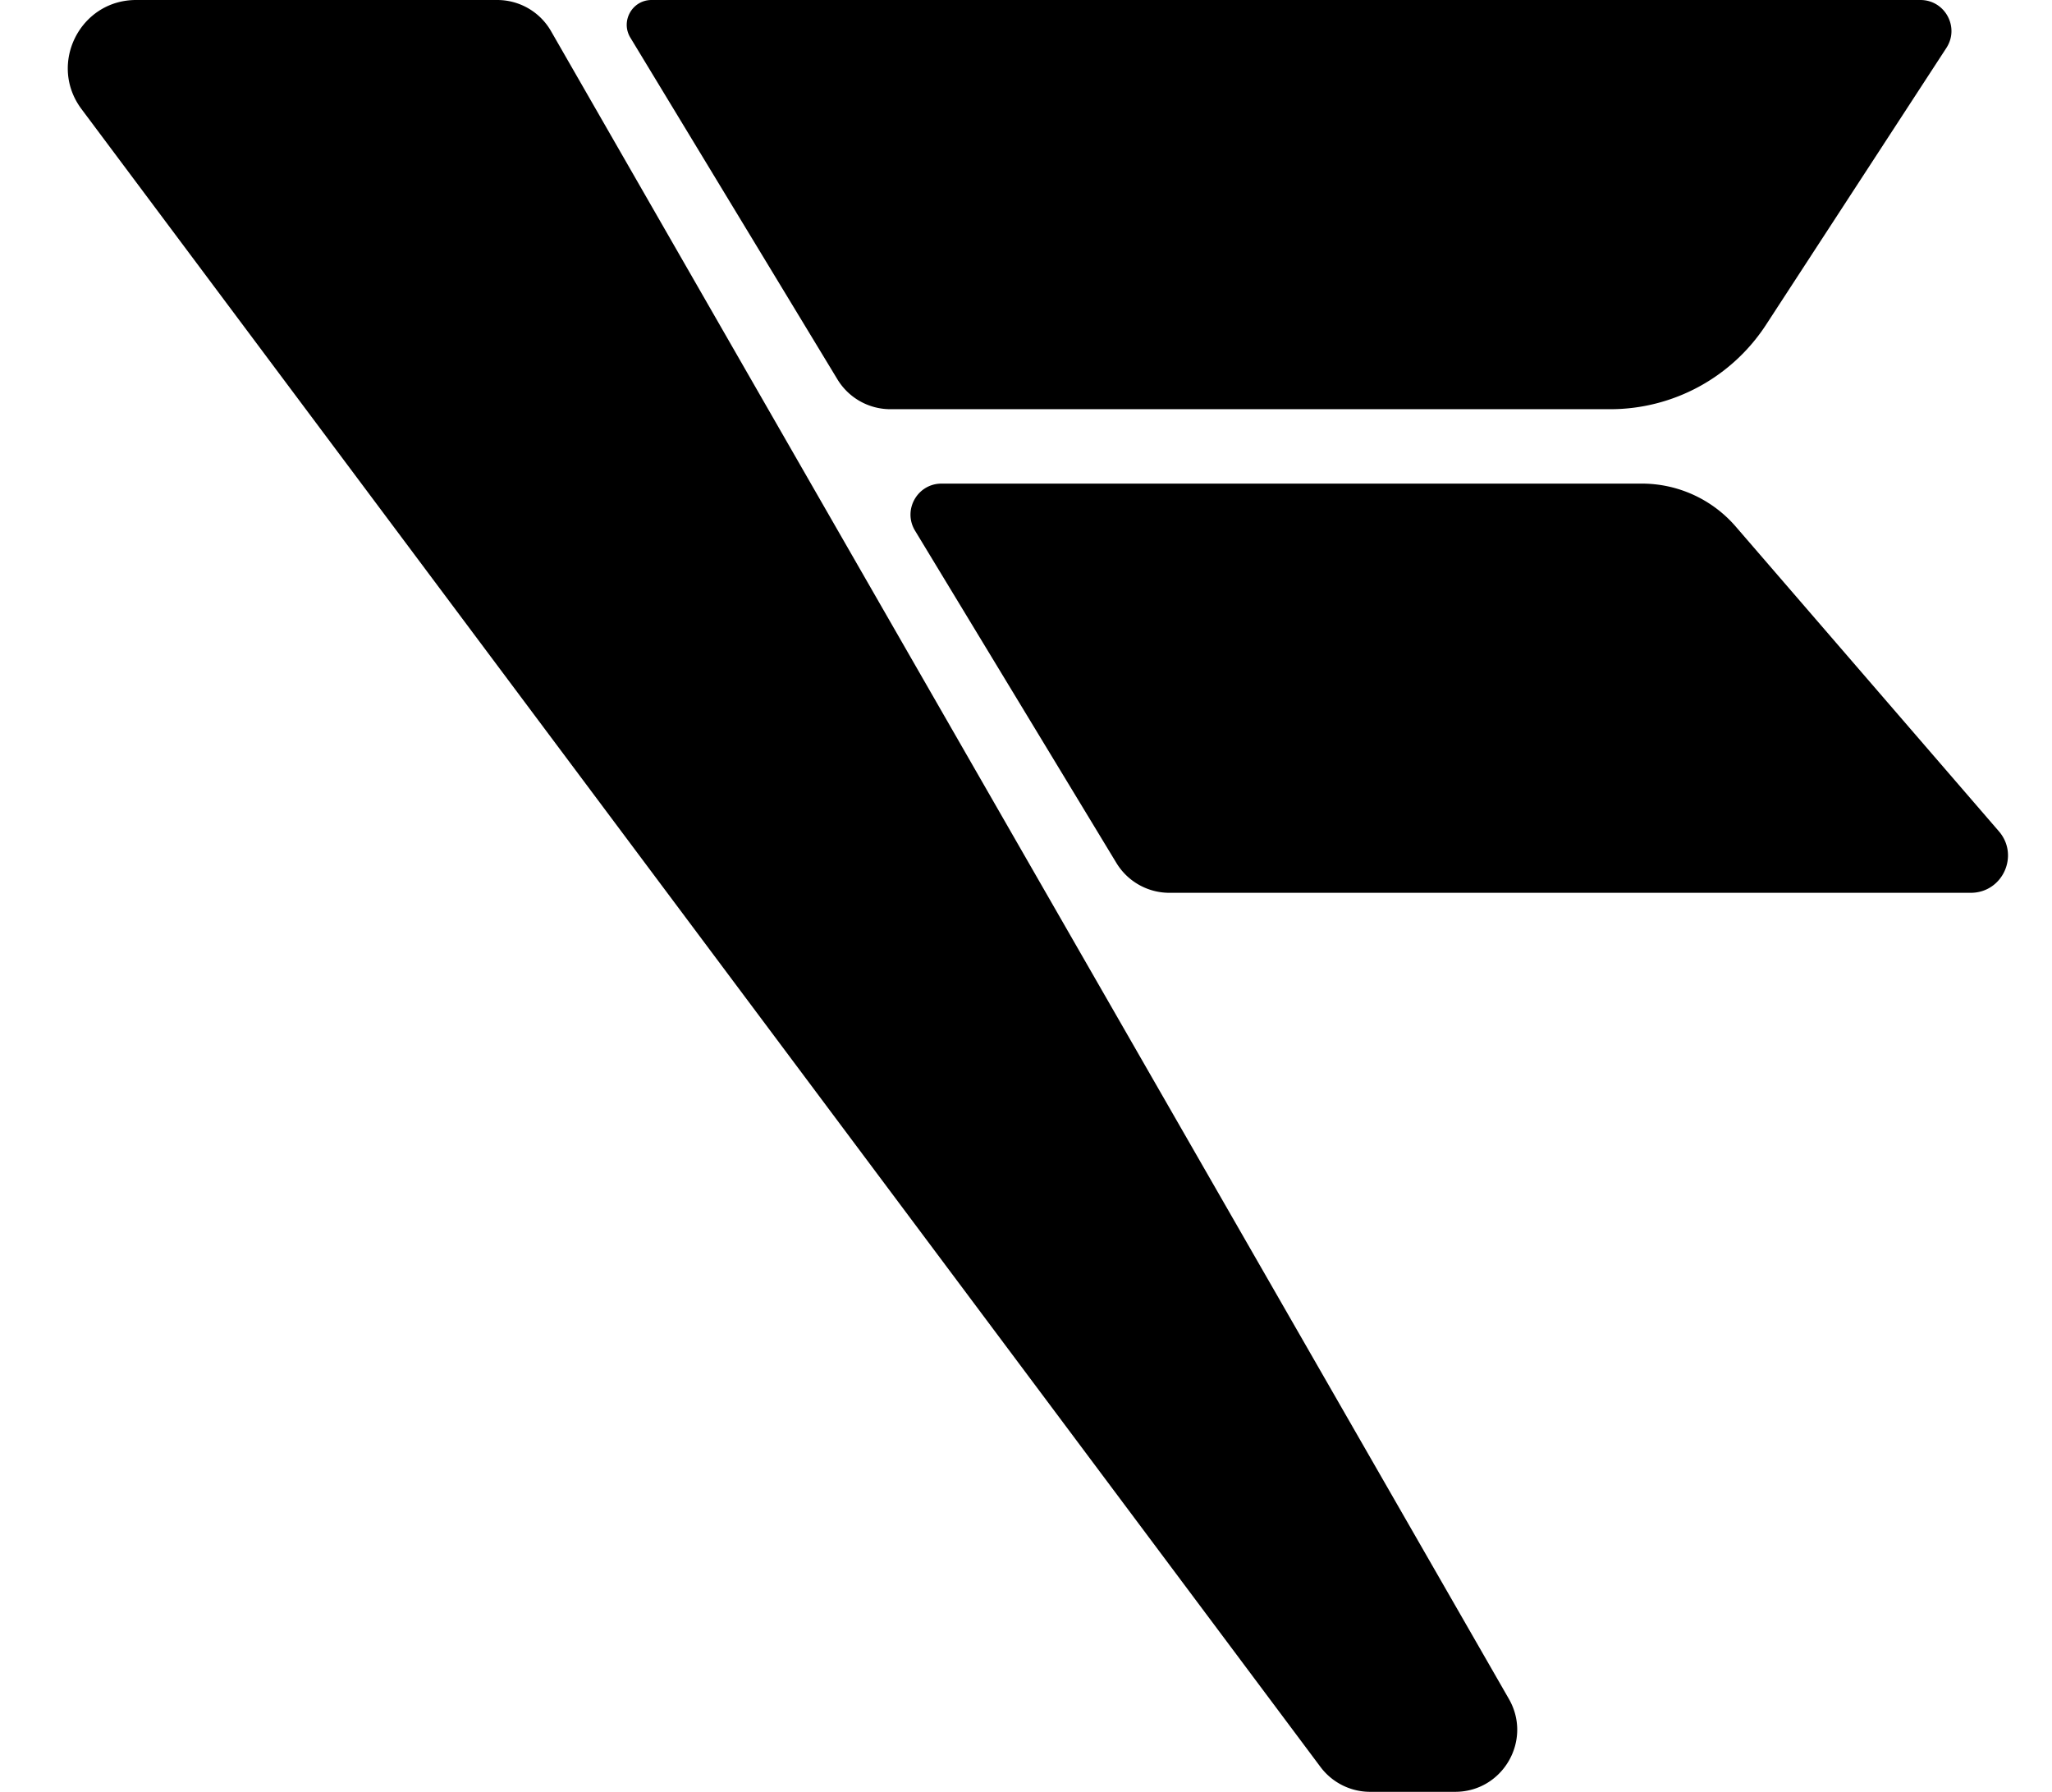 <svg xmlns="http://www.w3.org/2000/svg" width="331" height="289" fill="none"><path fill="#000" d="M13.143 17.585C7.722 10.331 12.898 0 21.954 0h58.258a10 10 0 0 1 8.671 5.02l154.512 268.999c3.829 6.667-.983 14.981-8.671 14.981H221.01a10 10 0 0 1-8.01-4.013L13.143 17.585Zm88.538-11.512C100.065 3.407 101.984 0 105.102 0h204.673c3.969 0 6.356 4.403 4.189 7.73l-29.088 44.646A30 30 0 0 1 259.74 66H143.633a10 10 0 0 1-8.552-4.817l-33.4-55.11Zm45.92 79.518c-2.02-3.332.379-7.591 4.276-7.591h112.969a20 20 0 0 1 15.137 6.928l42.448 49.15c3.358 3.888.596 9.922-4.541 9.922H188.633a10 10 0 0 1-8.552-4.817l-32.48-53.591Z" style="fill:#000;fill-opacity:1"/></svg>